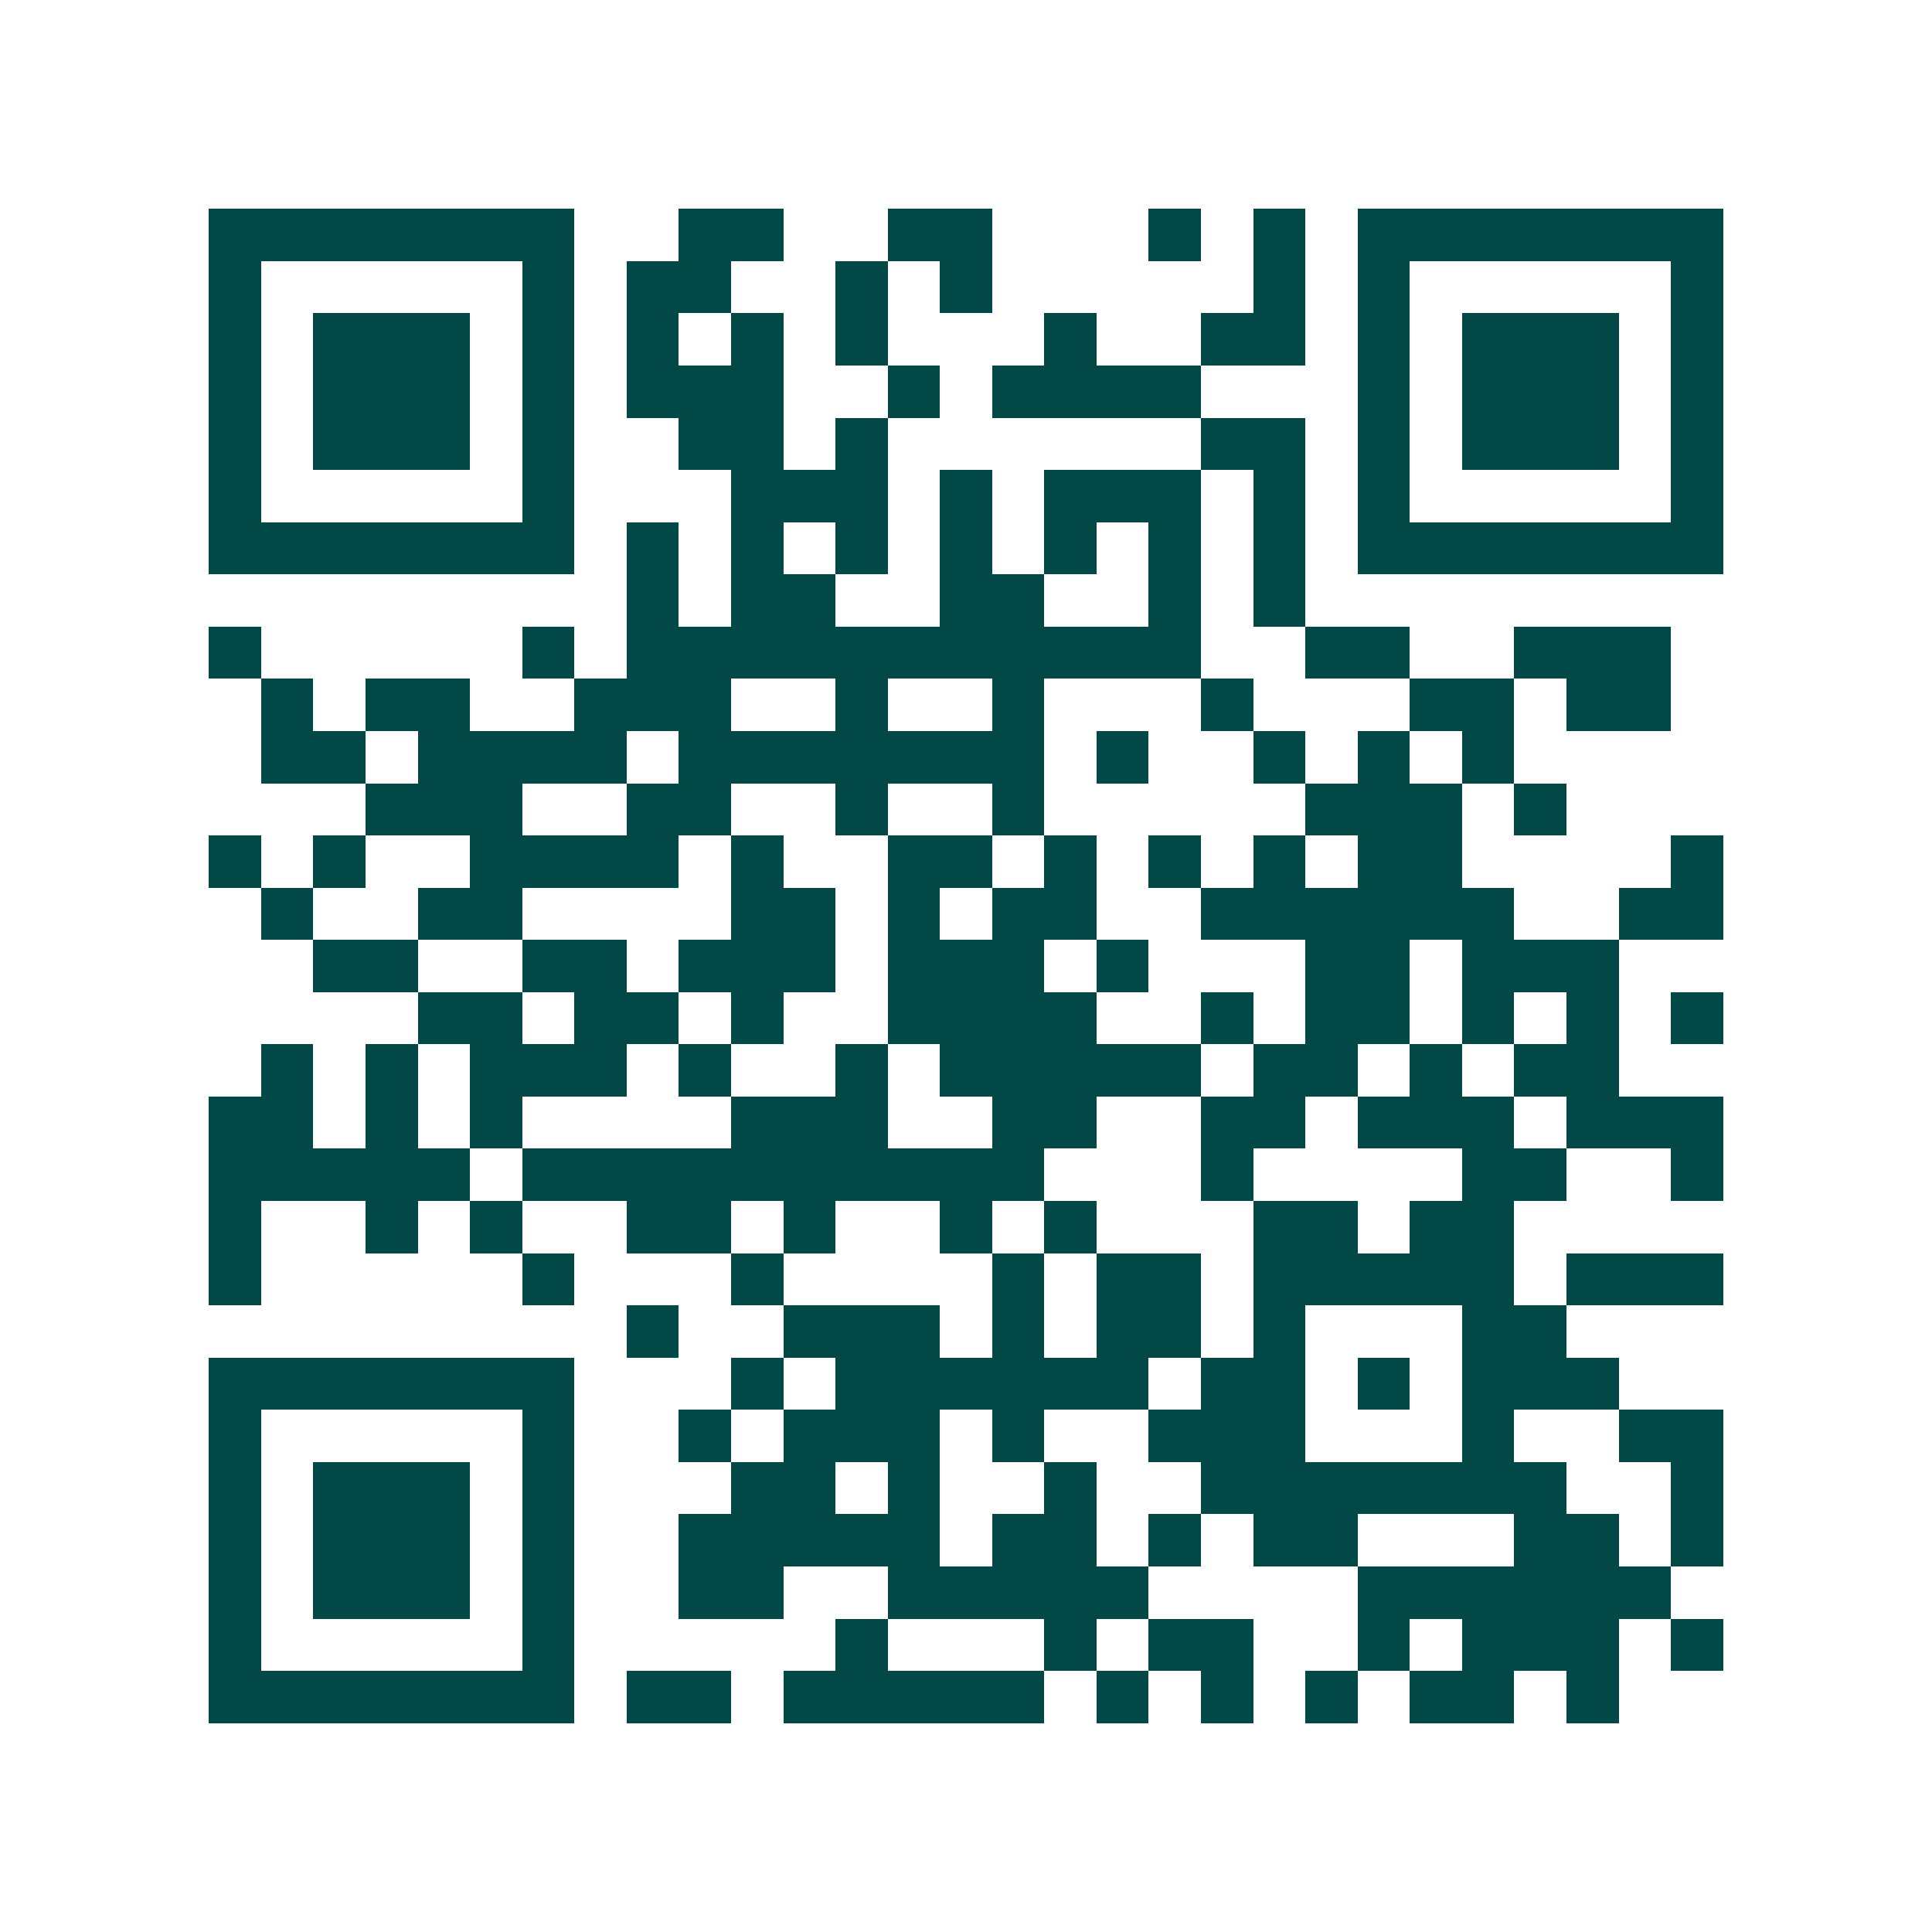 <svg xmlns="http://www.w3.org/2000/svg" width="200" height="200" viewBox="0 0 37 37" shape-rendering="crispEdges"><path fill="#ffffff" d="M0 0h37v37H0z"/><path stroke="#014847" d="M4 4.5h7m2 0h2m2 0h2m3 0h1m1 0h1m1 0h7M4 5.5h1m5 0h1m1 0h2m2 0h1m1 0h1m5 0h1m1 0h1m5 0h1M4 6.5h1m1 0h3m1 0h1m1 0h1m1 0h1m1 0h1m3 0h1m2 0h2m1 0h1m1 0h3m1 0h1M4 7.5h1m1 0h3m1 0h1m1 0h3m2 0h1m1 0h4m3 0h1m1 0h3m1 0h1M4 8.5h1m1 0h3m1 0h1m2 0h2m1 0h1m6 0h2m1 0h1m1 0h3m1 0h1M4 9.5h1m5 0h1m3 0h3m1 0h1m1 0h3m1 0h1m1 0h1m5 0h1M4 10.5h7m1 0h1m1 0h1m1 0h1m1 0h1m1 0h1m1 0h1m1 0h1m1 0h7M12 11.5h1m1 0h2m2 0h2m2 0h1m1 0h1M4 12.5h1m5 0h1m1 0h11m2 0h2m2 0h3M5 13.5h1m1 0h2m2 0h3m2 0h1m2 0h1m3 0h1m3 0h2m1 0h2M5 14.5h2m1 0h4m1 0h7m1 0h1m2 0h1m1 0h1m1 0h1M7 15.5h3m2 0h2m2 0h1m2 0h1m5 0h3m1 0h1M4 16.5h1m1 0h1m2 0h4m1 0h1m2 0h2m1 0h1m1 0h1m1 0h1m1 0h2m4 0h1M5 17.5h1m2 0h2m4 0h2m1 0h1m1 0h2m2 0h6m2 0h2M6 18.5h2m2 0h2m1 0h3m1 0h3m1 0h1m3 0h2m1 0h3M8 19.5h2m1 0h2m1 0h1m2 0h4m2 0h1m1 0h2m1 0h1m1 0h1m1 0h1M5 20.5h1m1 0h1m1 0h3m1 0h1m2 0h1m1 0h5m1 0h2m1 0h1m1 0h2M4 21.5h2m1 0h1m1 0h1m4 0h3m2 0h2m2 0h2m1 0h3m1 0h3M4 22.5h5m1 0h10m3 0h1m4 0h2m2 0h1M4 23.5h1m2 0h1m1 0h1m2 0h2m1 0h1m2 0h1m1 0h1m3 0h2m1 0h2M4 24.5h1m5 0h1m3 0h1m4 0h1m1 0h2m1 0h5m1 0h3M12 25.5h1m2 0h3m1 0h1m1 0h2m1 0h1m3 0h2M4 26.5h7m3 0h1m1 0h6m1 0h2m1 0h1m1 0h3M4 27.5h1m5 0h1m2 0h1m1 0h3m1 0h1m2 0h3m3 0h1m2 0h2M4 28.5h1m1 0h3m1 0h1m3 0h2m1 0h1m2 0h1m2 0h7m2 0h1M4 29.5h1m1 0h3m1 0h1m2 0h5m1 0h2m1 0h1m1 0h2m3 0h2m1 0h1M4 30.5h1m1 0h3m1 0h1m2 0h2m2 0h5m4 0h6M4 31.5h1m5 0h1m5 0h1m3 0h1m1 0h2m2 0h1m1 0h3m1 0h1M4 32.5h7m1 0h2m1 0h5m1 0h1m1 0h1m1 0h1m1 0h2m1 0h1"/></svg>
